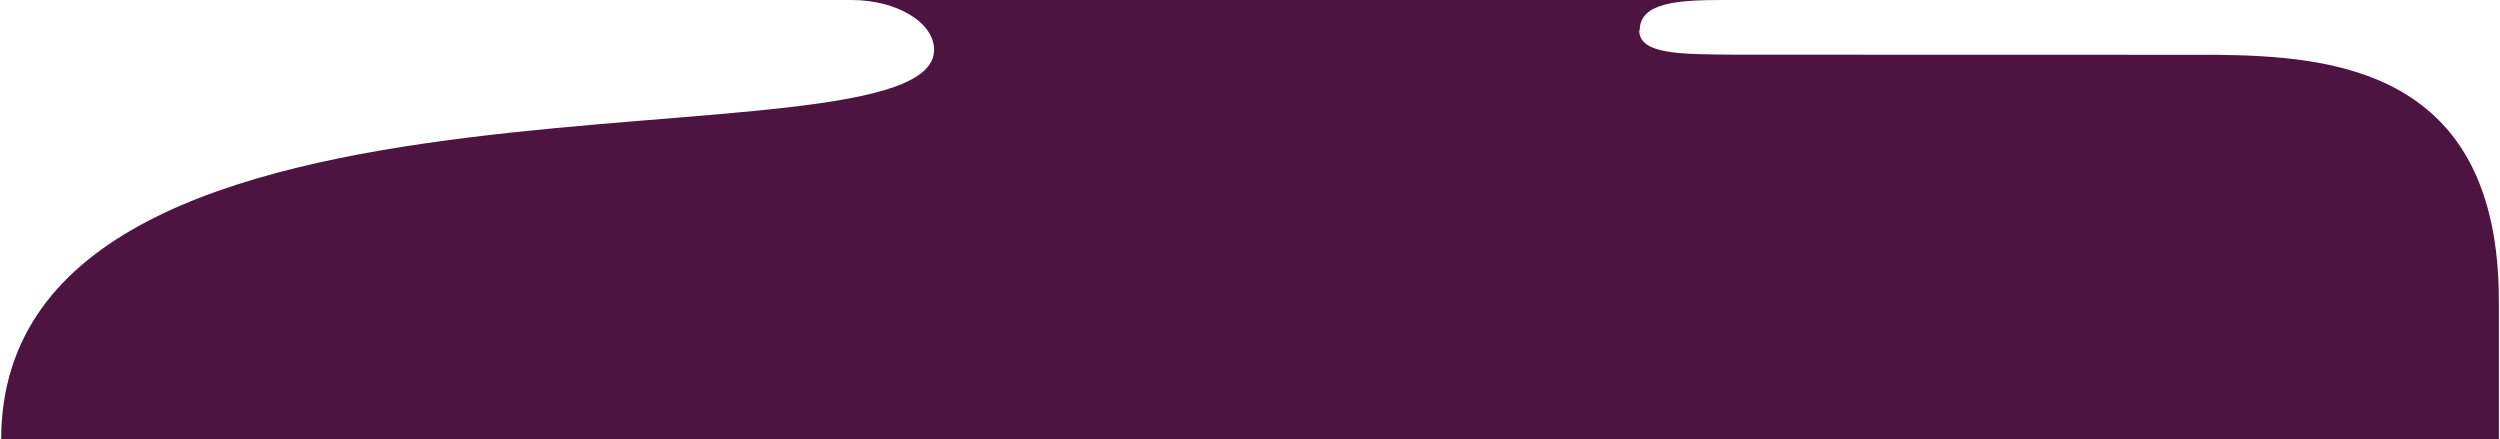 <?xml version="1.0" encoding="UTF-8"?><svg id="Layer_1" xmlns="http://www.w3.org/2000/svg" viewBox="0 0 1258 220.89"><defs><style>.cls-1{fill:#4e1441;stroke-width:0px;}</style></defs><path class="cls-1" d="M.58,220.89h1256.84v-69.55c0-116.69-83.91-123.08-142.51-123.77-2.4-.03-239.2-.05-241.5-.06-27.93-.2-48.55-.05-48.55-12.3h.25C825.11,1.42,843.87,0,866.8,0h-438.45C451.28,0,470.04,11.28,470.04,25.06,470.05,90.84,1.3,11.78.58,220.89Z"/></svg>